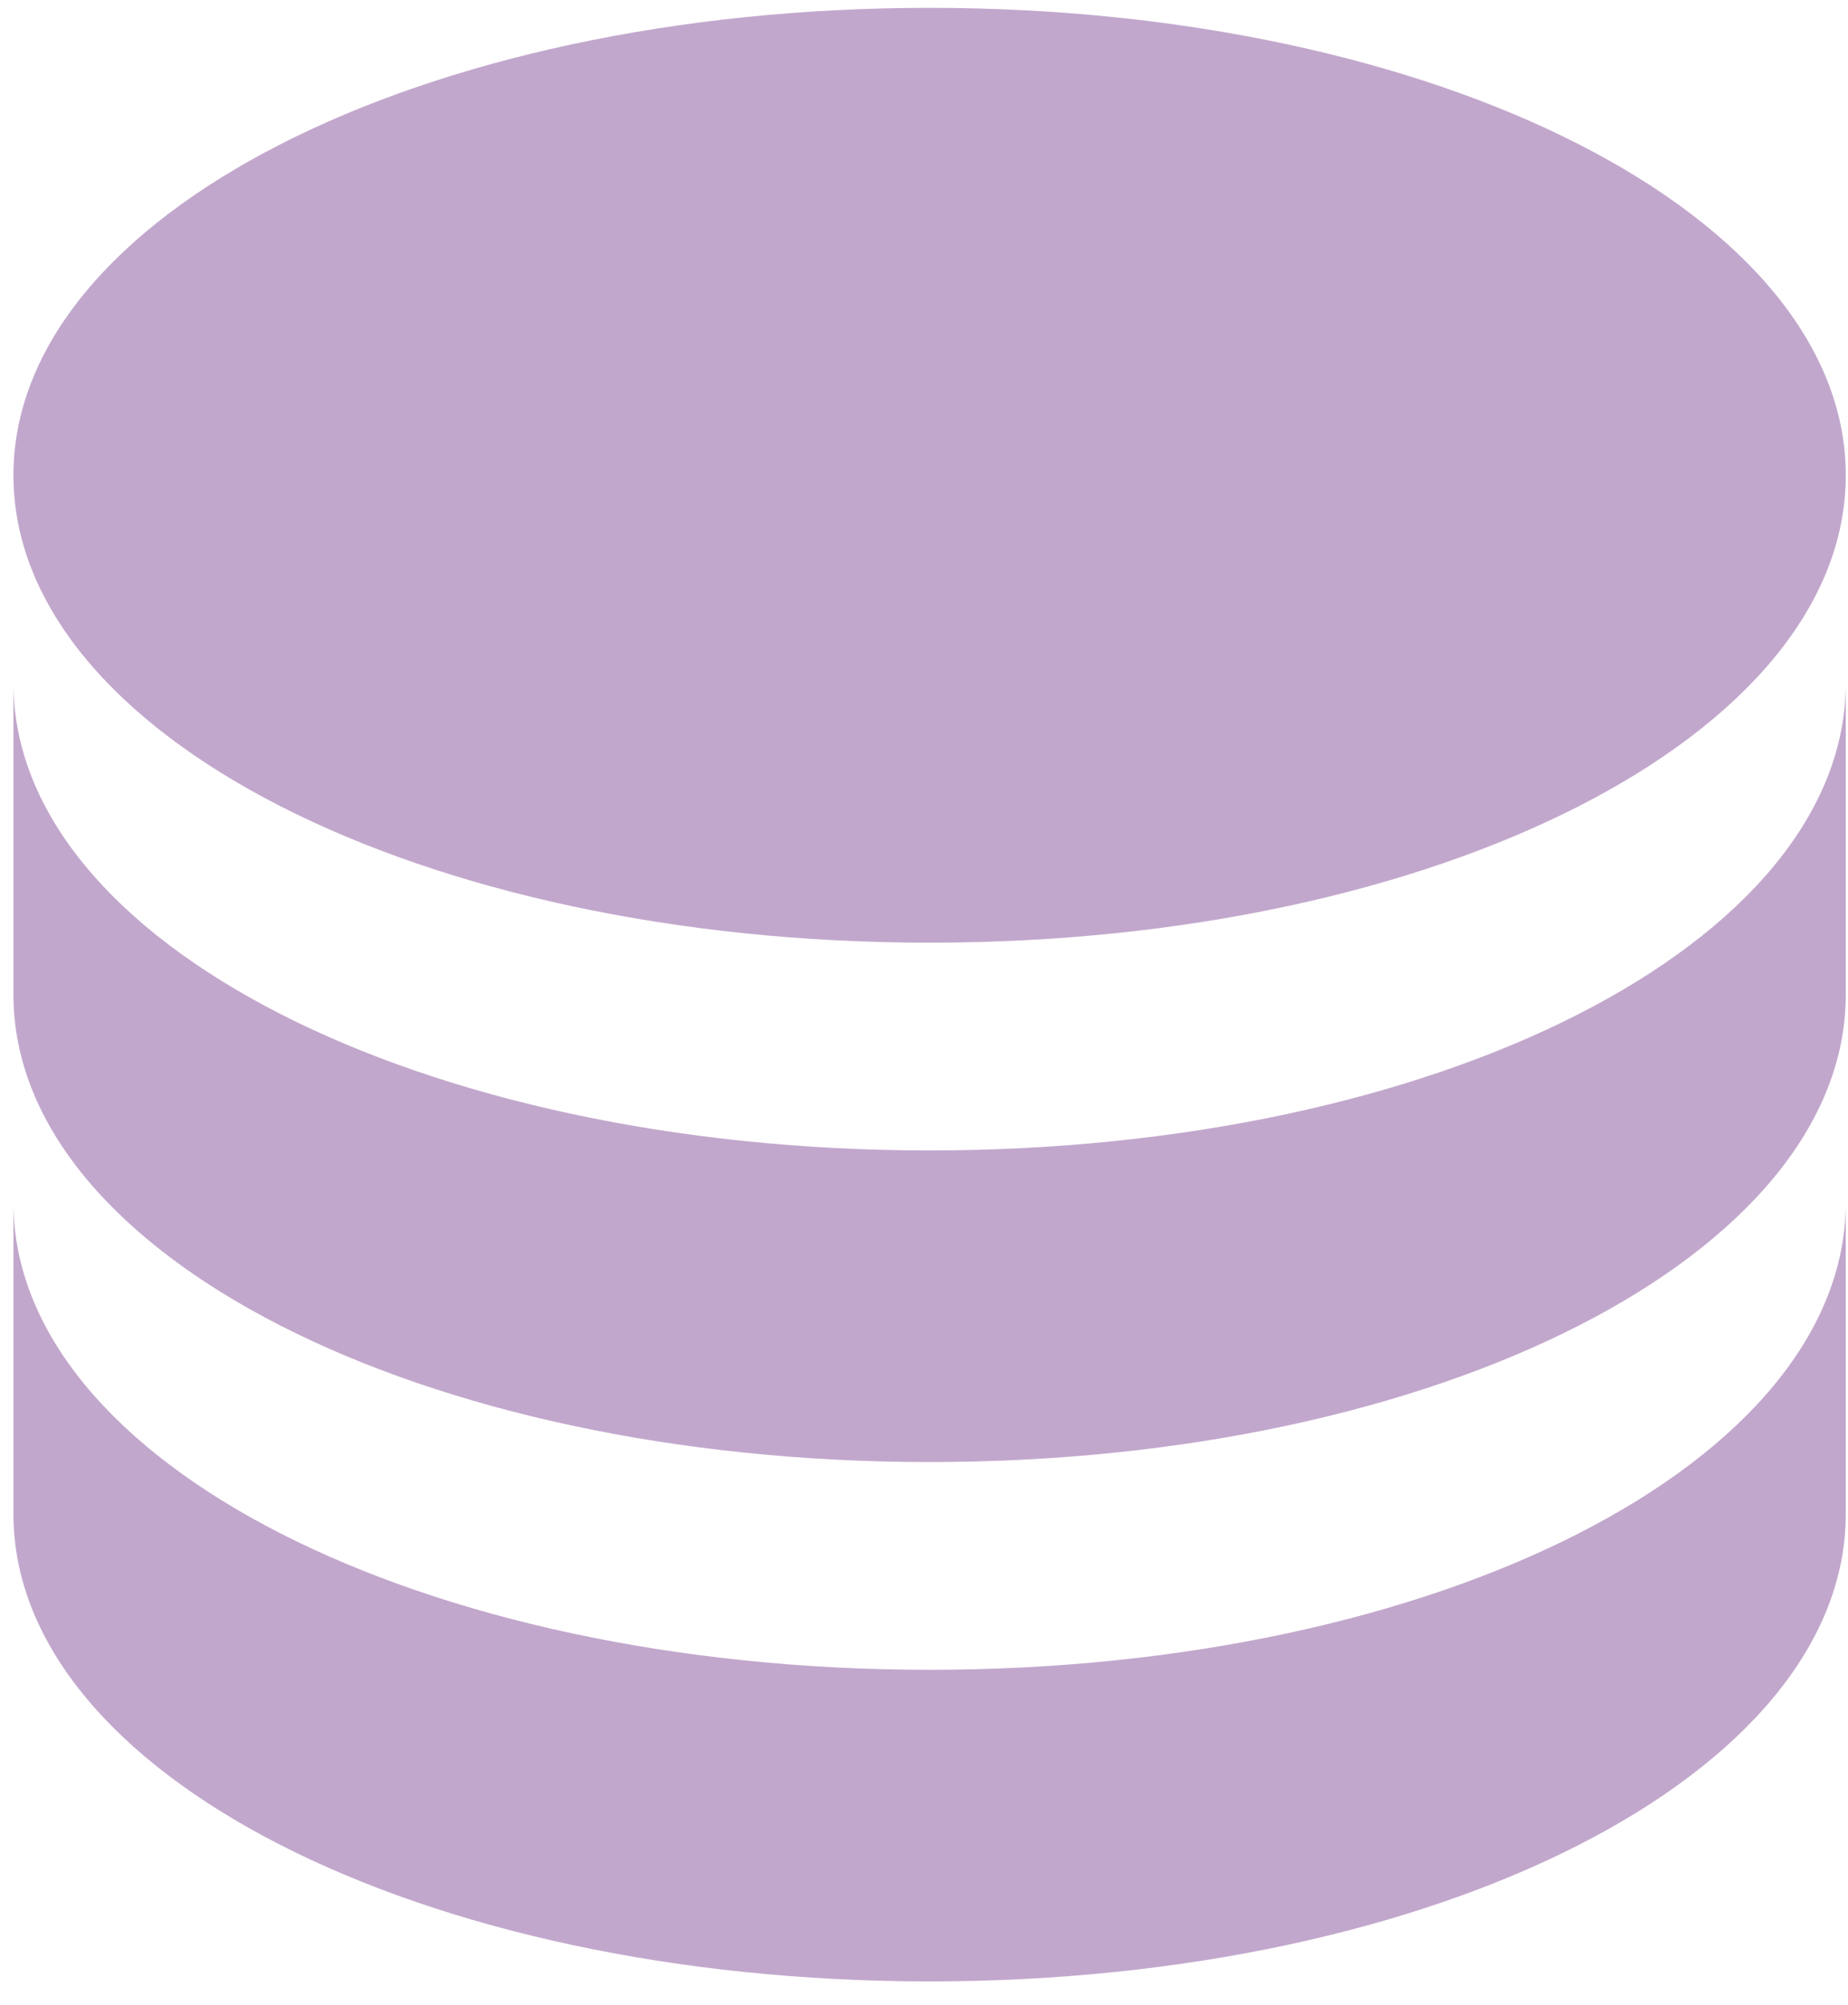 <svg width="59" height="64" viewBox="0 0 59 64" fill="none" xmlns="http://www.w3.org/2000/svg">
<path d="M58.929 21.803V31.75C58.929 40.039 45.929 46.671 29.679 46.671C13.429 46.671 0.429 40.039 0.429 31.75V21.803C0.429 30.092 13.429 36.724 29.679 36.724C45.929 36.724 58.929 30.092 58.929 21.803ZM0.429 38.382C0.429 46.671 13.429 53.303 29.679 53.303C45.929 53.303 58.929 46.671 58.929 38.382V48.329C58.929 56.618 45.929 63.25 29.679 63.25C13.429 63.25 0.429 56.618 0.429 48.329V38.382ZM29.679 30.092C13.429 30.092 0.429 23.46 0.429 15.171C0.429 6.882 13.429 0.25 29.679 0.25C45.929 0.25 58.929 6.882 58.929 15.171C58.929 23.46 45.929 30.092 29.679 30.092Z" fill="#C2A7CC"/>
</svg>
